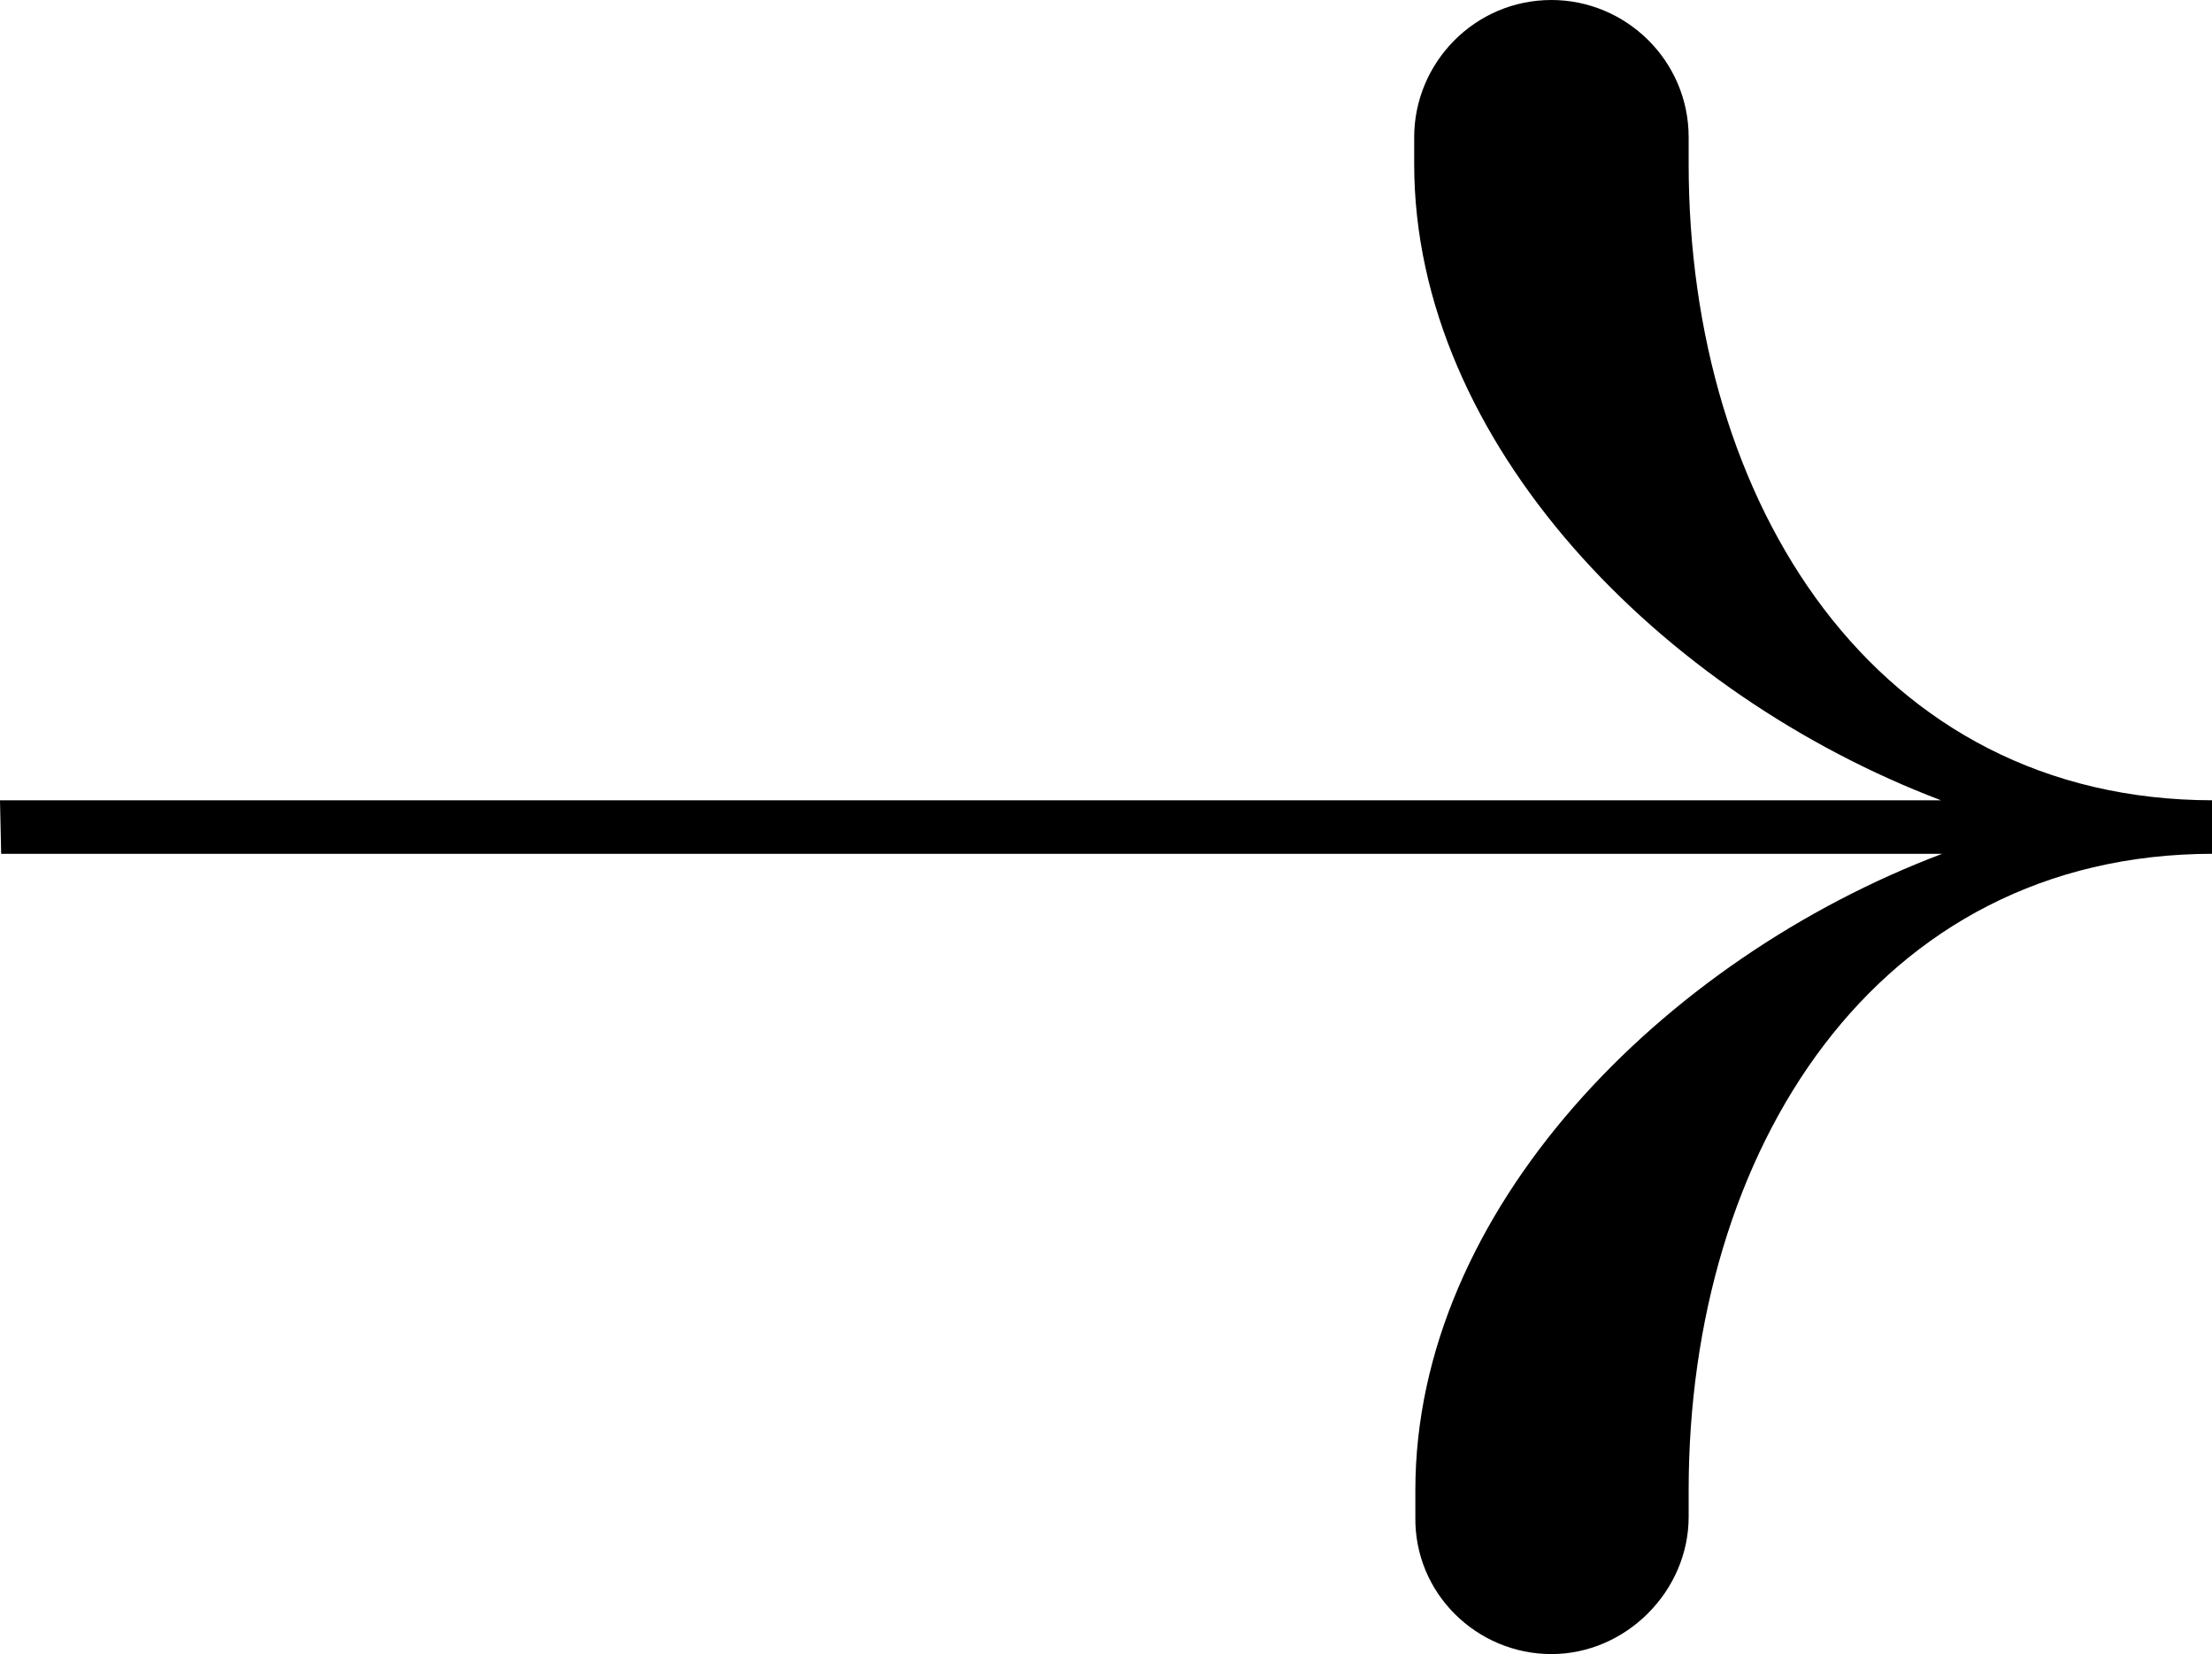 <?xml version="1.0" encoding="utf-8"?>
<!-- Generator: Adobe Illustrator 26.0.3, SVG Export Plug-In . SVG Version: 6.00 Build 0)  -->
<svg version="1.1" id="Layer_1" xmlns="http://www.w3.org/2000/svg" xmlns:xlink="http://www.w3.org/1999/xlink" x="0px" y="0px"
	 viewBox="0 0 190.2 142.2" style="enable-background:new 0 0 190.2 142.2;" xml:space="preserve">
<g id="Arrow_Button_00000029020220839402860140000007271451161273164984_">
	<path id="Path_114_00000122002204904168886290000008357690605400408724_" d="M0.1,73.4H167c-24.1,9.1-45.3,30.7-45.3,54.7v2.3
		c-0.1,6.6,5.3,11.8,11.7,11.8c6.4,0,11.8-5.4,11.8-11.8v-2.3c0-29.1,16-54.7,45.1-54.7v-4.6c-29.1,0-45.1-25.6-45.1-54.7v-2.3
		c0-6.6-5.4-11.8-11.8-11.8l0,0c-6.6,0-11.8,5.4-11.8,11.8v2.3c0,24,21.3,45.6,45.3,54.7H0L0.1,73.4L0.1,73.4z"/>
</g>
</svg>
